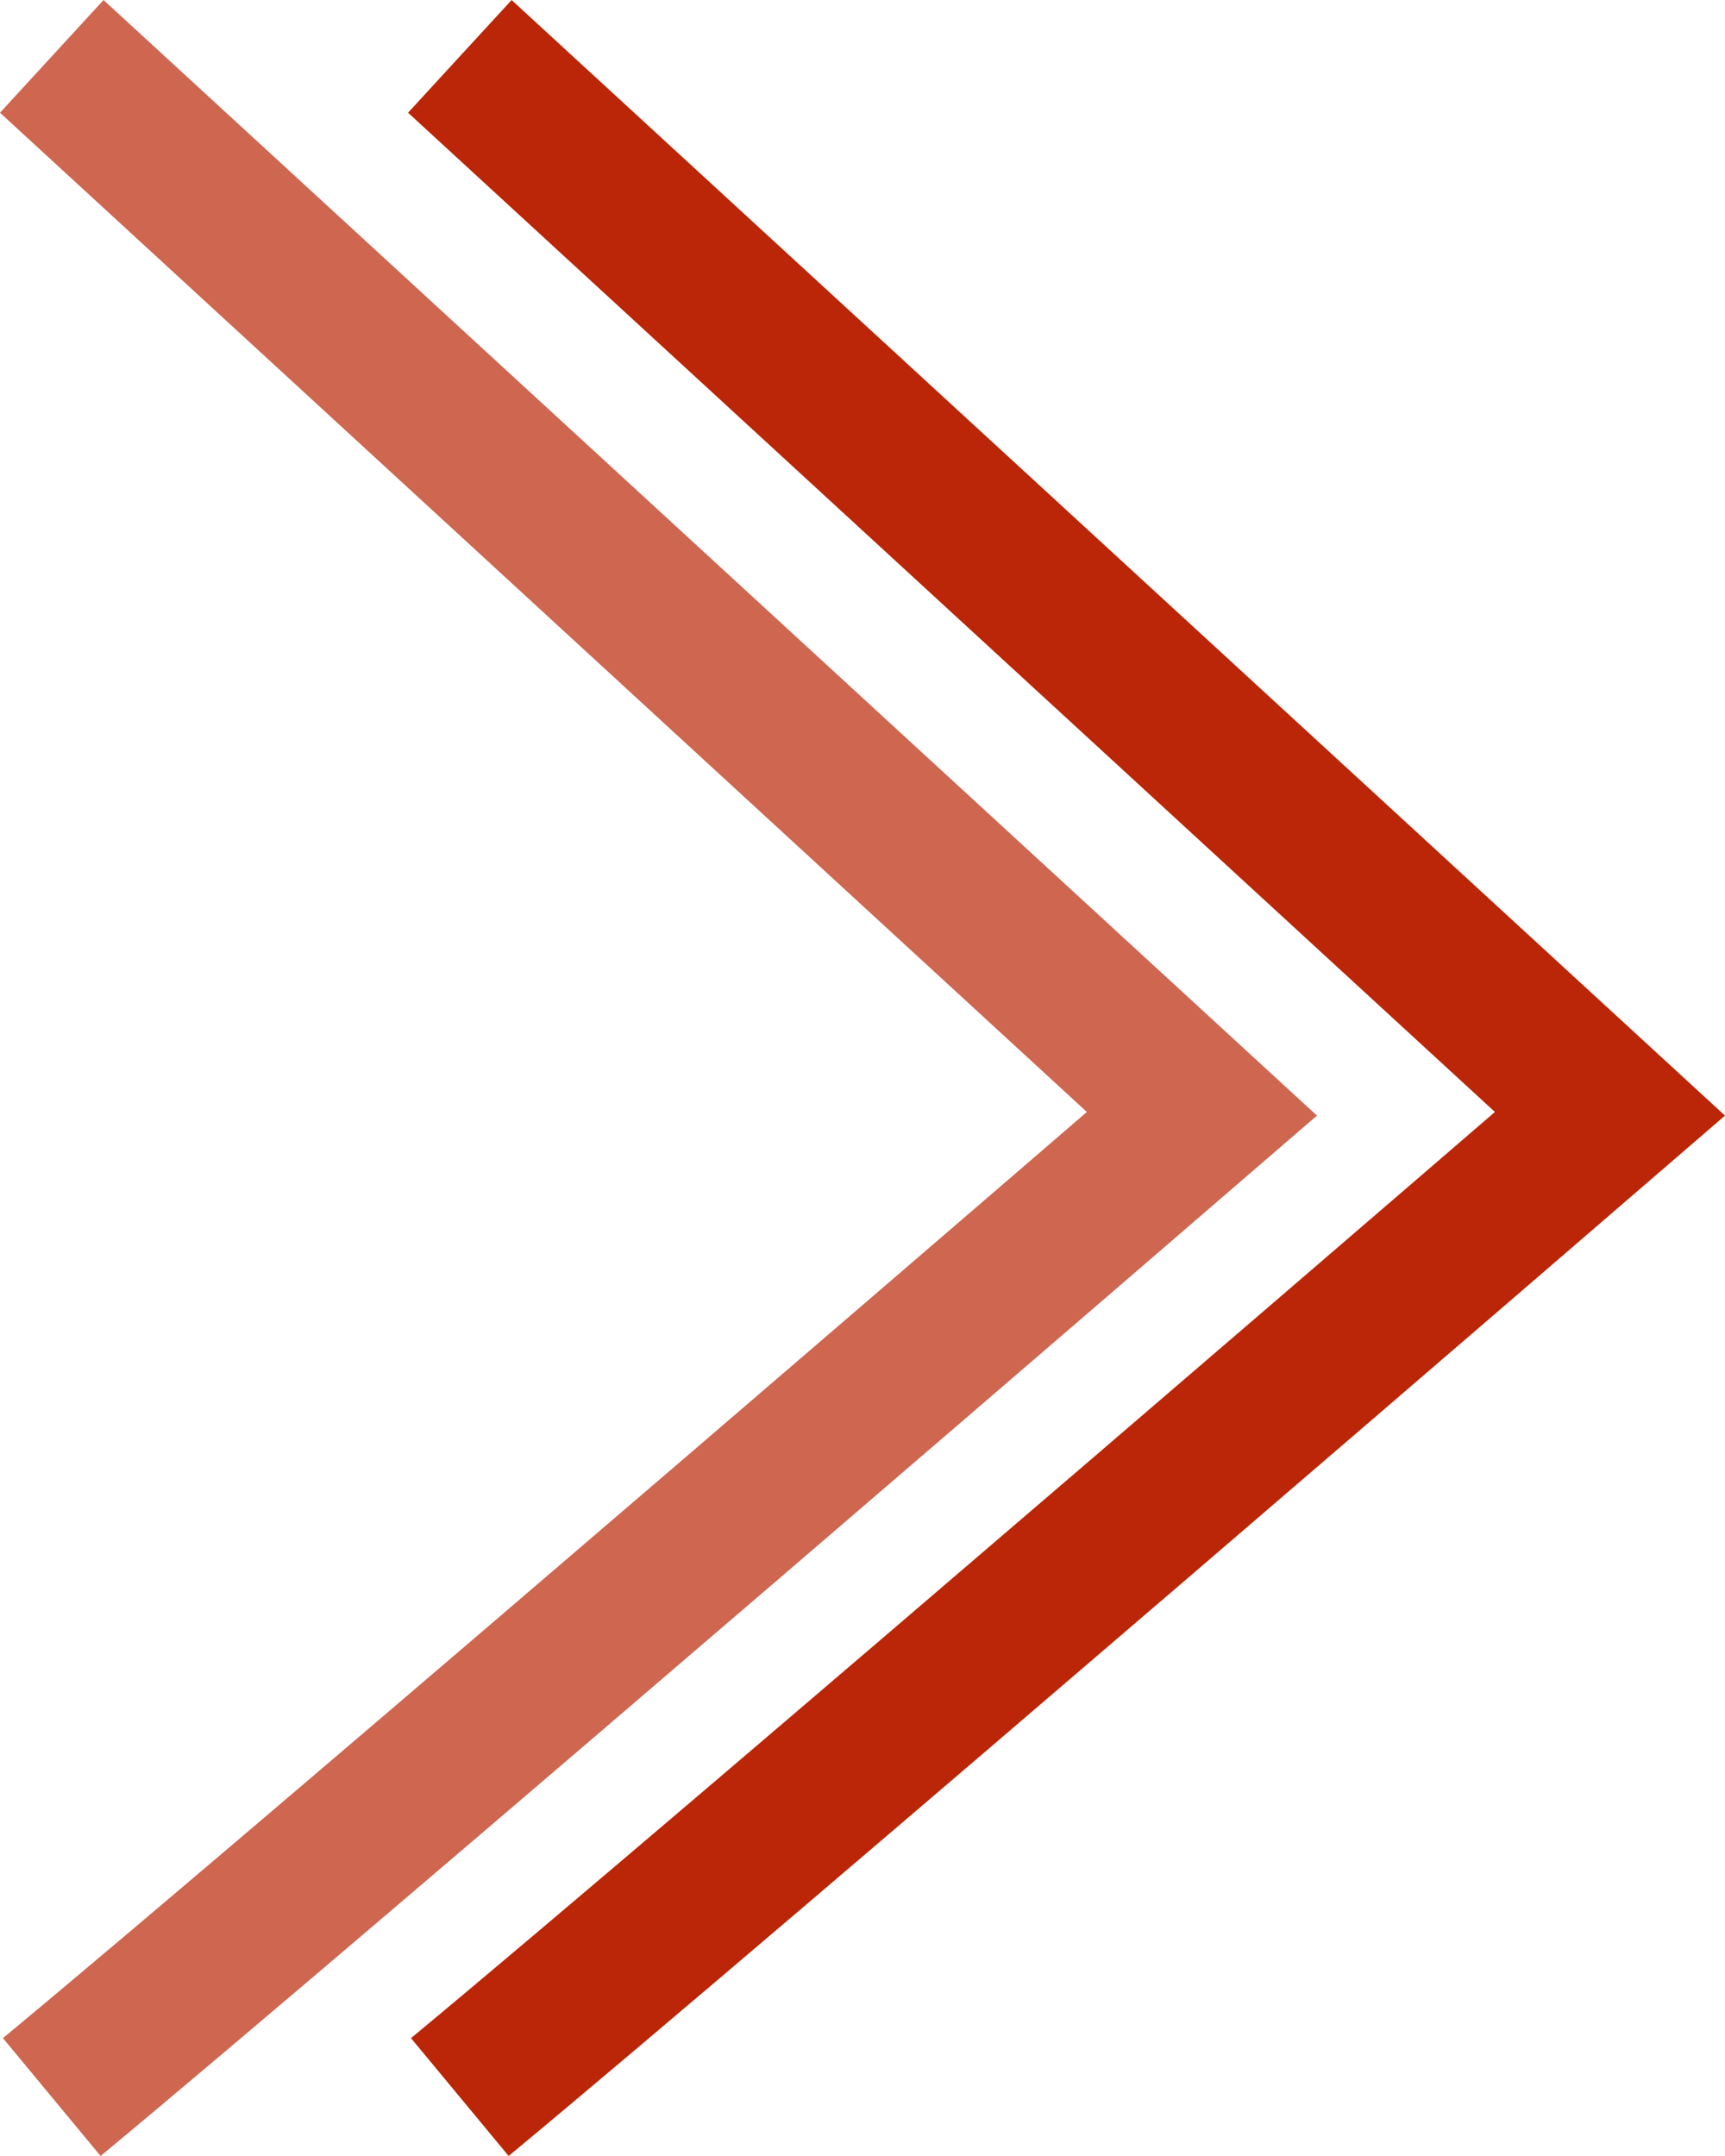 <svg xmlns="http://www.w3.org/2000/svg" width="33.819" height="42.26" viewBox="0 0 33.819 42.26">
  <g id="arrow-hover-next" transform="translate(-1356.436 -524.886)">
    <path id="Path_6204" data-name="Path 6204" d="M1735.018,592.221l22.549,20.727s-17.152,14.8-22.549,19.273" transform="translate(-369.567 -66.23)" fill="none" stroke="#ba2607" stroke-width="3"/>
    <path id="Path_6205" data-name="Path 6205" d="M1735.018,592.221l22.549,20.727s-17.152,14.8-22.549,19.273" transform="translate(-377.567 -66.23)" fill="none" stroke="#ba2607" stroke-width="3" opacity="0.7"/>
  </g>
</svg>
